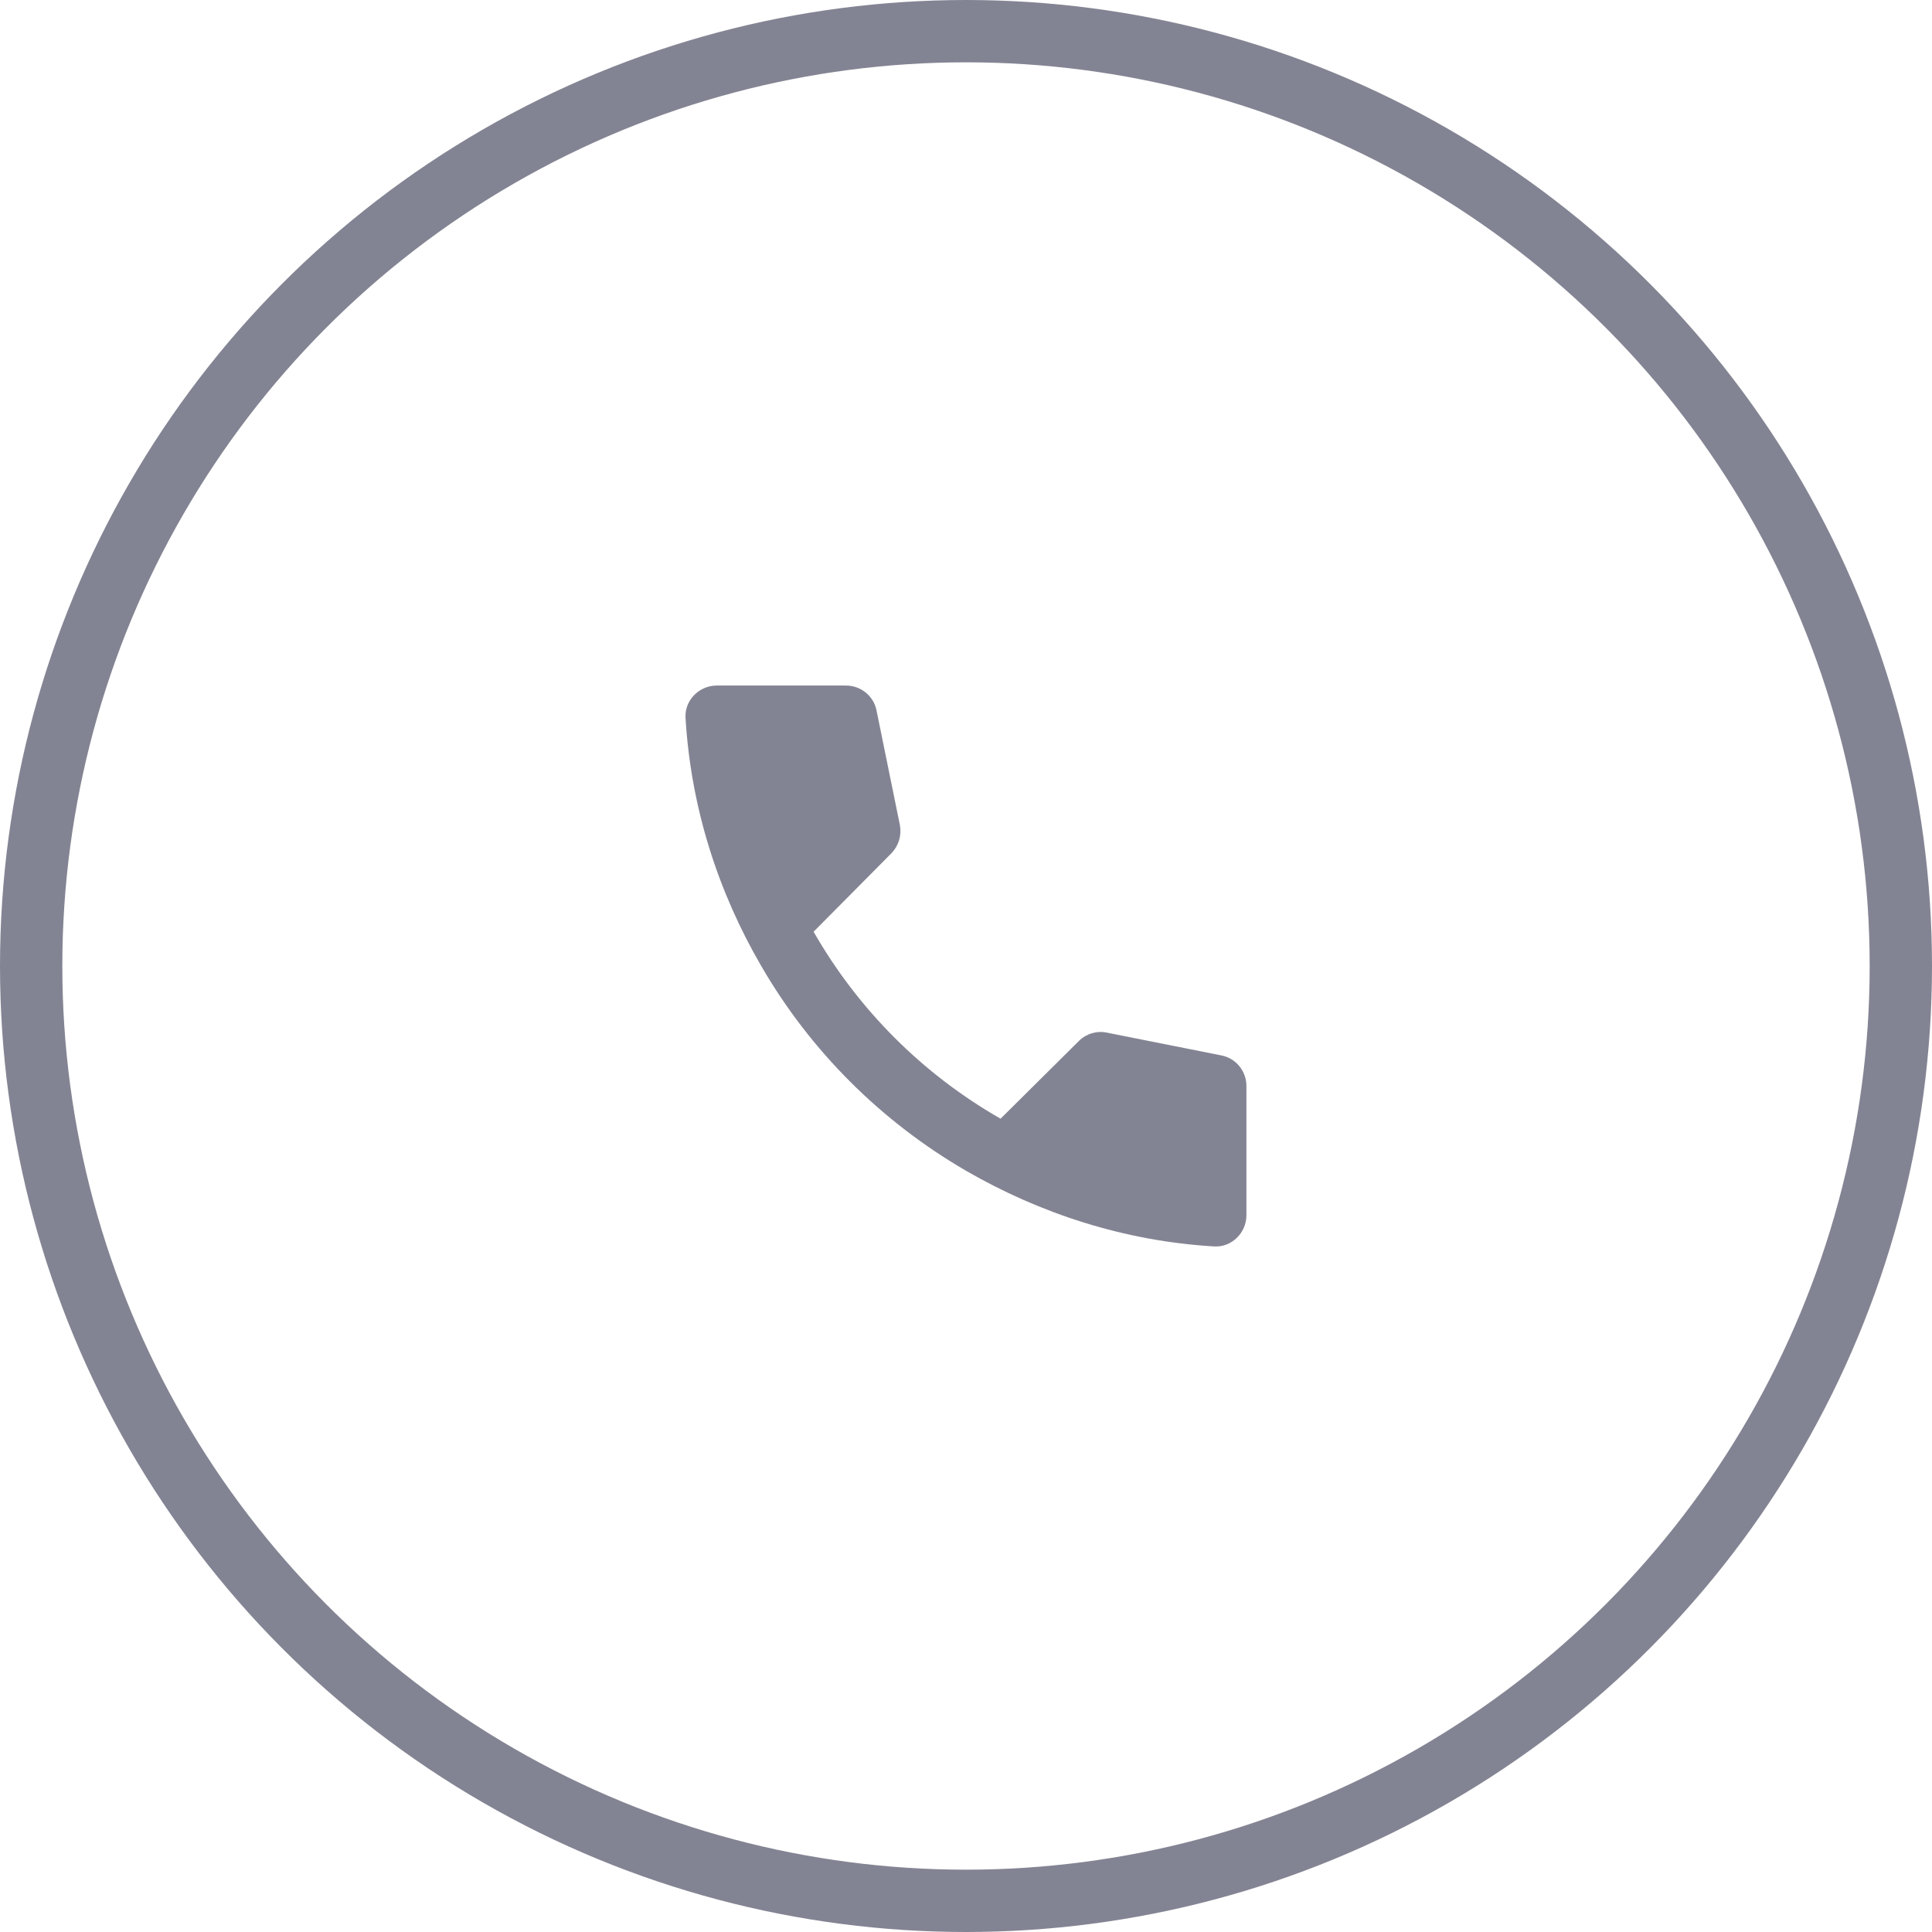 <svg width="62" height="62" viewBox="0 0 62 62" fill="none" xmlns="http://www.w3.org/2000/svg">
<circle cx="31" cy="31" r="30" stroke="#838493" stroke-width="2"/>
<mask id="mask0_35_224" style="mask-type:alpha" maskUnits="userSpaceOnUse" x="19" y="19" width="24" height="24">
<rect x="19" y="19" width="24" height="24" fill="white"/>
</mask>
<g mask="url(#mask0_35_224)">
<path d="M32.109 35.9C29.609 34.47 27.539 32.4 26.109 29.9L28.609 27.38C28.839 27.14 28.939 26.81 28.879 26.48L28.129 22.8C28.039 22.34 27.629 22 27.149 22H22.999C22.439 22 21.969 22.47 21.999 23.03C22.169 25.92 23.049 28.63 24.429 31C26.009 33.73 28.279 35.99 30.999 37.57C33.369 38.94 36.079 39.83 38.969 40C39.529 40.03 39.999 39.56 39.999 39V34.85C39.999 34.37 39.659 33.96 39.199 33.87L35.529 33.14C35.37 33.105 35.204 33.111 35.047 33.156C34.889 33.202 34.746 33.285 34.629 33.4L32.109 35.9Z" fill="#838493"/>
</g>
</svg>
